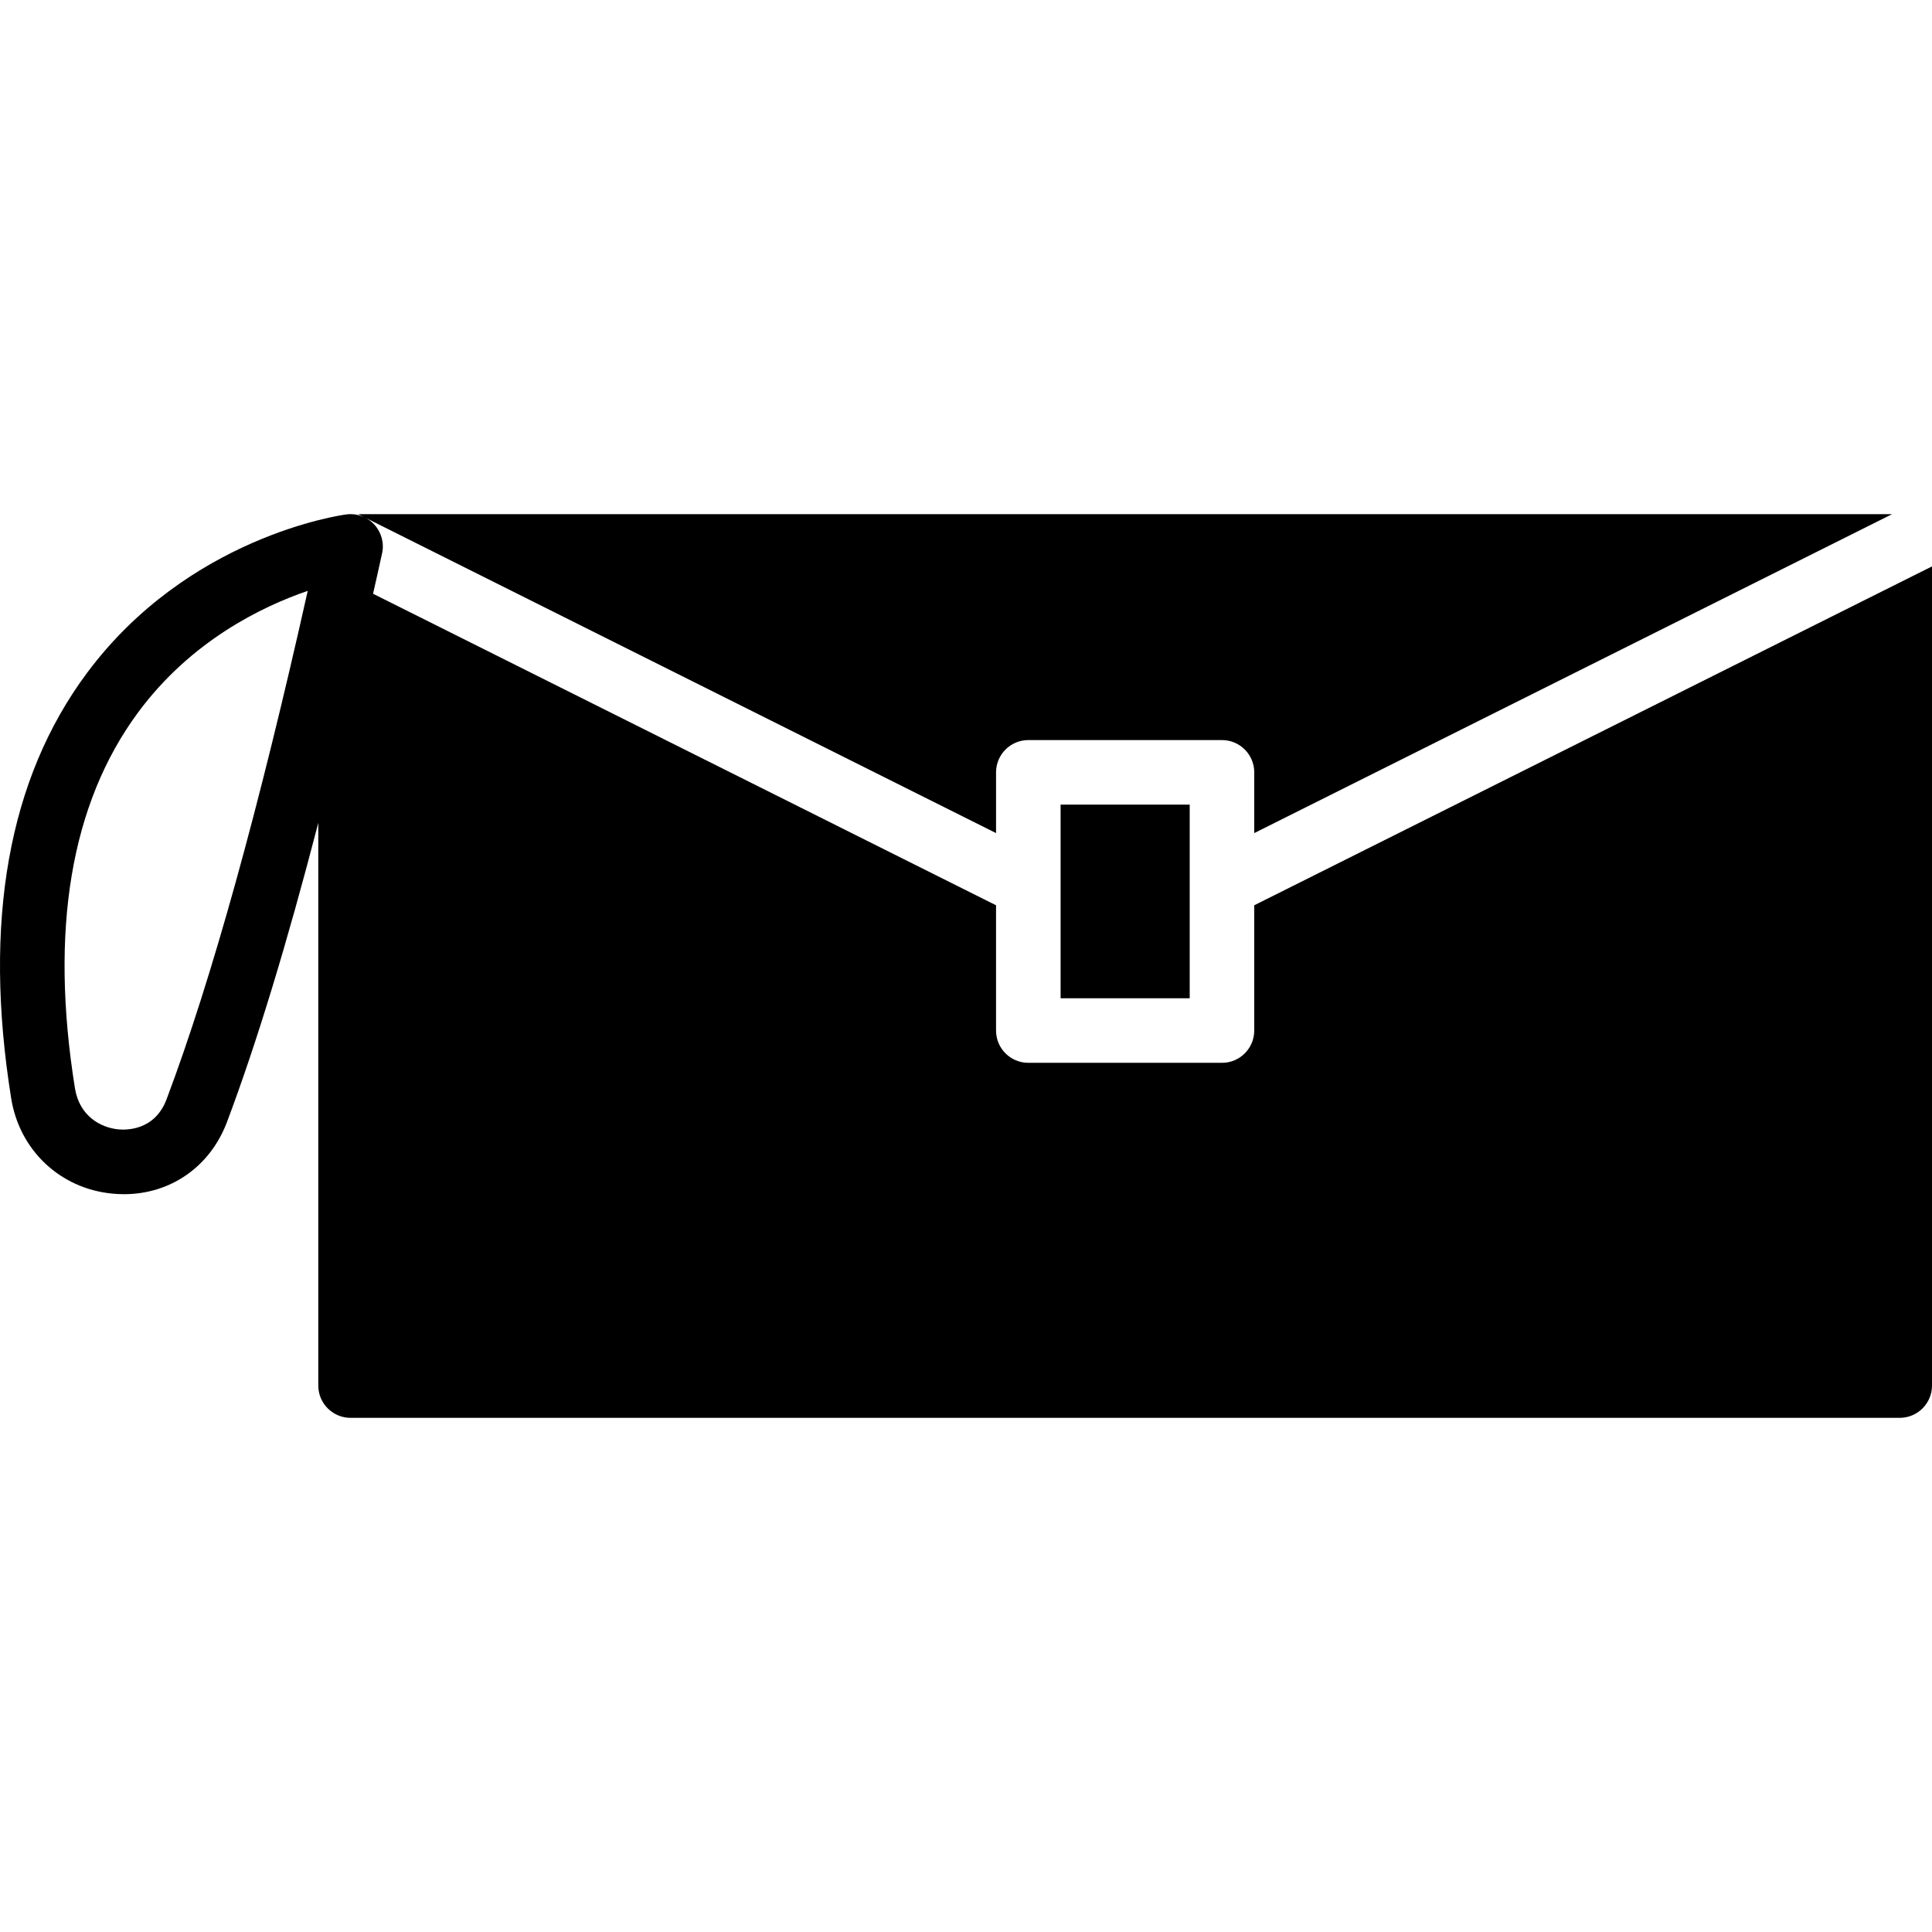 <?xml version="1.0" encoding="iso-8859-1"?>
<!-- Uploaded to: SVG Repo, www.svgrepo.com, Generator: SVG Repo Mixer Tools -->
<svg fill="#000000" height="800px" width="800px" version="1.1" id="Layer_1" xmlns="http://www.w3.org/2000/svg" xmlns:xlink="http://www.w3.org/1999/xlink" 
	 viewBox="0 0 502.449 502.449" xml:space="preserve">
<g>
	<g>
		<g>
			<path d="M326.186,235.43v32.583c0,4.633-3.76,8.393-8.393,8.393h-50.361c-4.633,0-8.393-3.76-8.393-8.393V235.43L97.02,154.416
				c0.789-3.517,1.57-6.916,2.35-10.525c0.588-2.669-0.176-5.456-2.023-7.47c-0.692-0.752-1.504-1.357-2.39-1.805l164.083,82.042
				v-15.796c0-4.633,3.76-8.393,8.393-8.393h50.361c4.633,0,8.393,3.76,8.393,8.393v15.796l165.888-82.944H93.152l1.777,0.888
				c-1.483-0.741-3.173-1.037-4.867-0.817c-1.662,0.227-41.119,5.85-67.45,41.245C2.174,202.511-4.457,239.736,2.913,285.665
				c2.157,13.446,12.674,23.393,26.171,24.744c1.058,0.109,2.115,0.159,3.156,0.159c12.095,0,22.41-7.126,26.8-18.793
				c7.688-20.413,15.629-46.516,23.737-77.774v146.34c0,4.633,3.76,8.393,8.393,8.393h402.885c4.633,0,8.393-3.76,8.393-8.393
				V147.299L326.186,235.43z M43.327,285.866c-3.064,8.142-10.391,8.041-12.565,7.848c-4.7-0.478-10.122-3.534-11.272-10.702
				c-6.606-41.178-1.074-74.064,16.443-97.758c13.706-18.541,32.105-27.48,44.099-31.593
				C67.333,210.426,55.003,254.852,43.327,285.866z"/>
			<polygon points="275.827,259.616 309.401,259.616 309.401,230.239 309.401,209.255 275.827,209.255 275.827,230.239 			"/>
		</g>
	</g>
</g>
</svg>